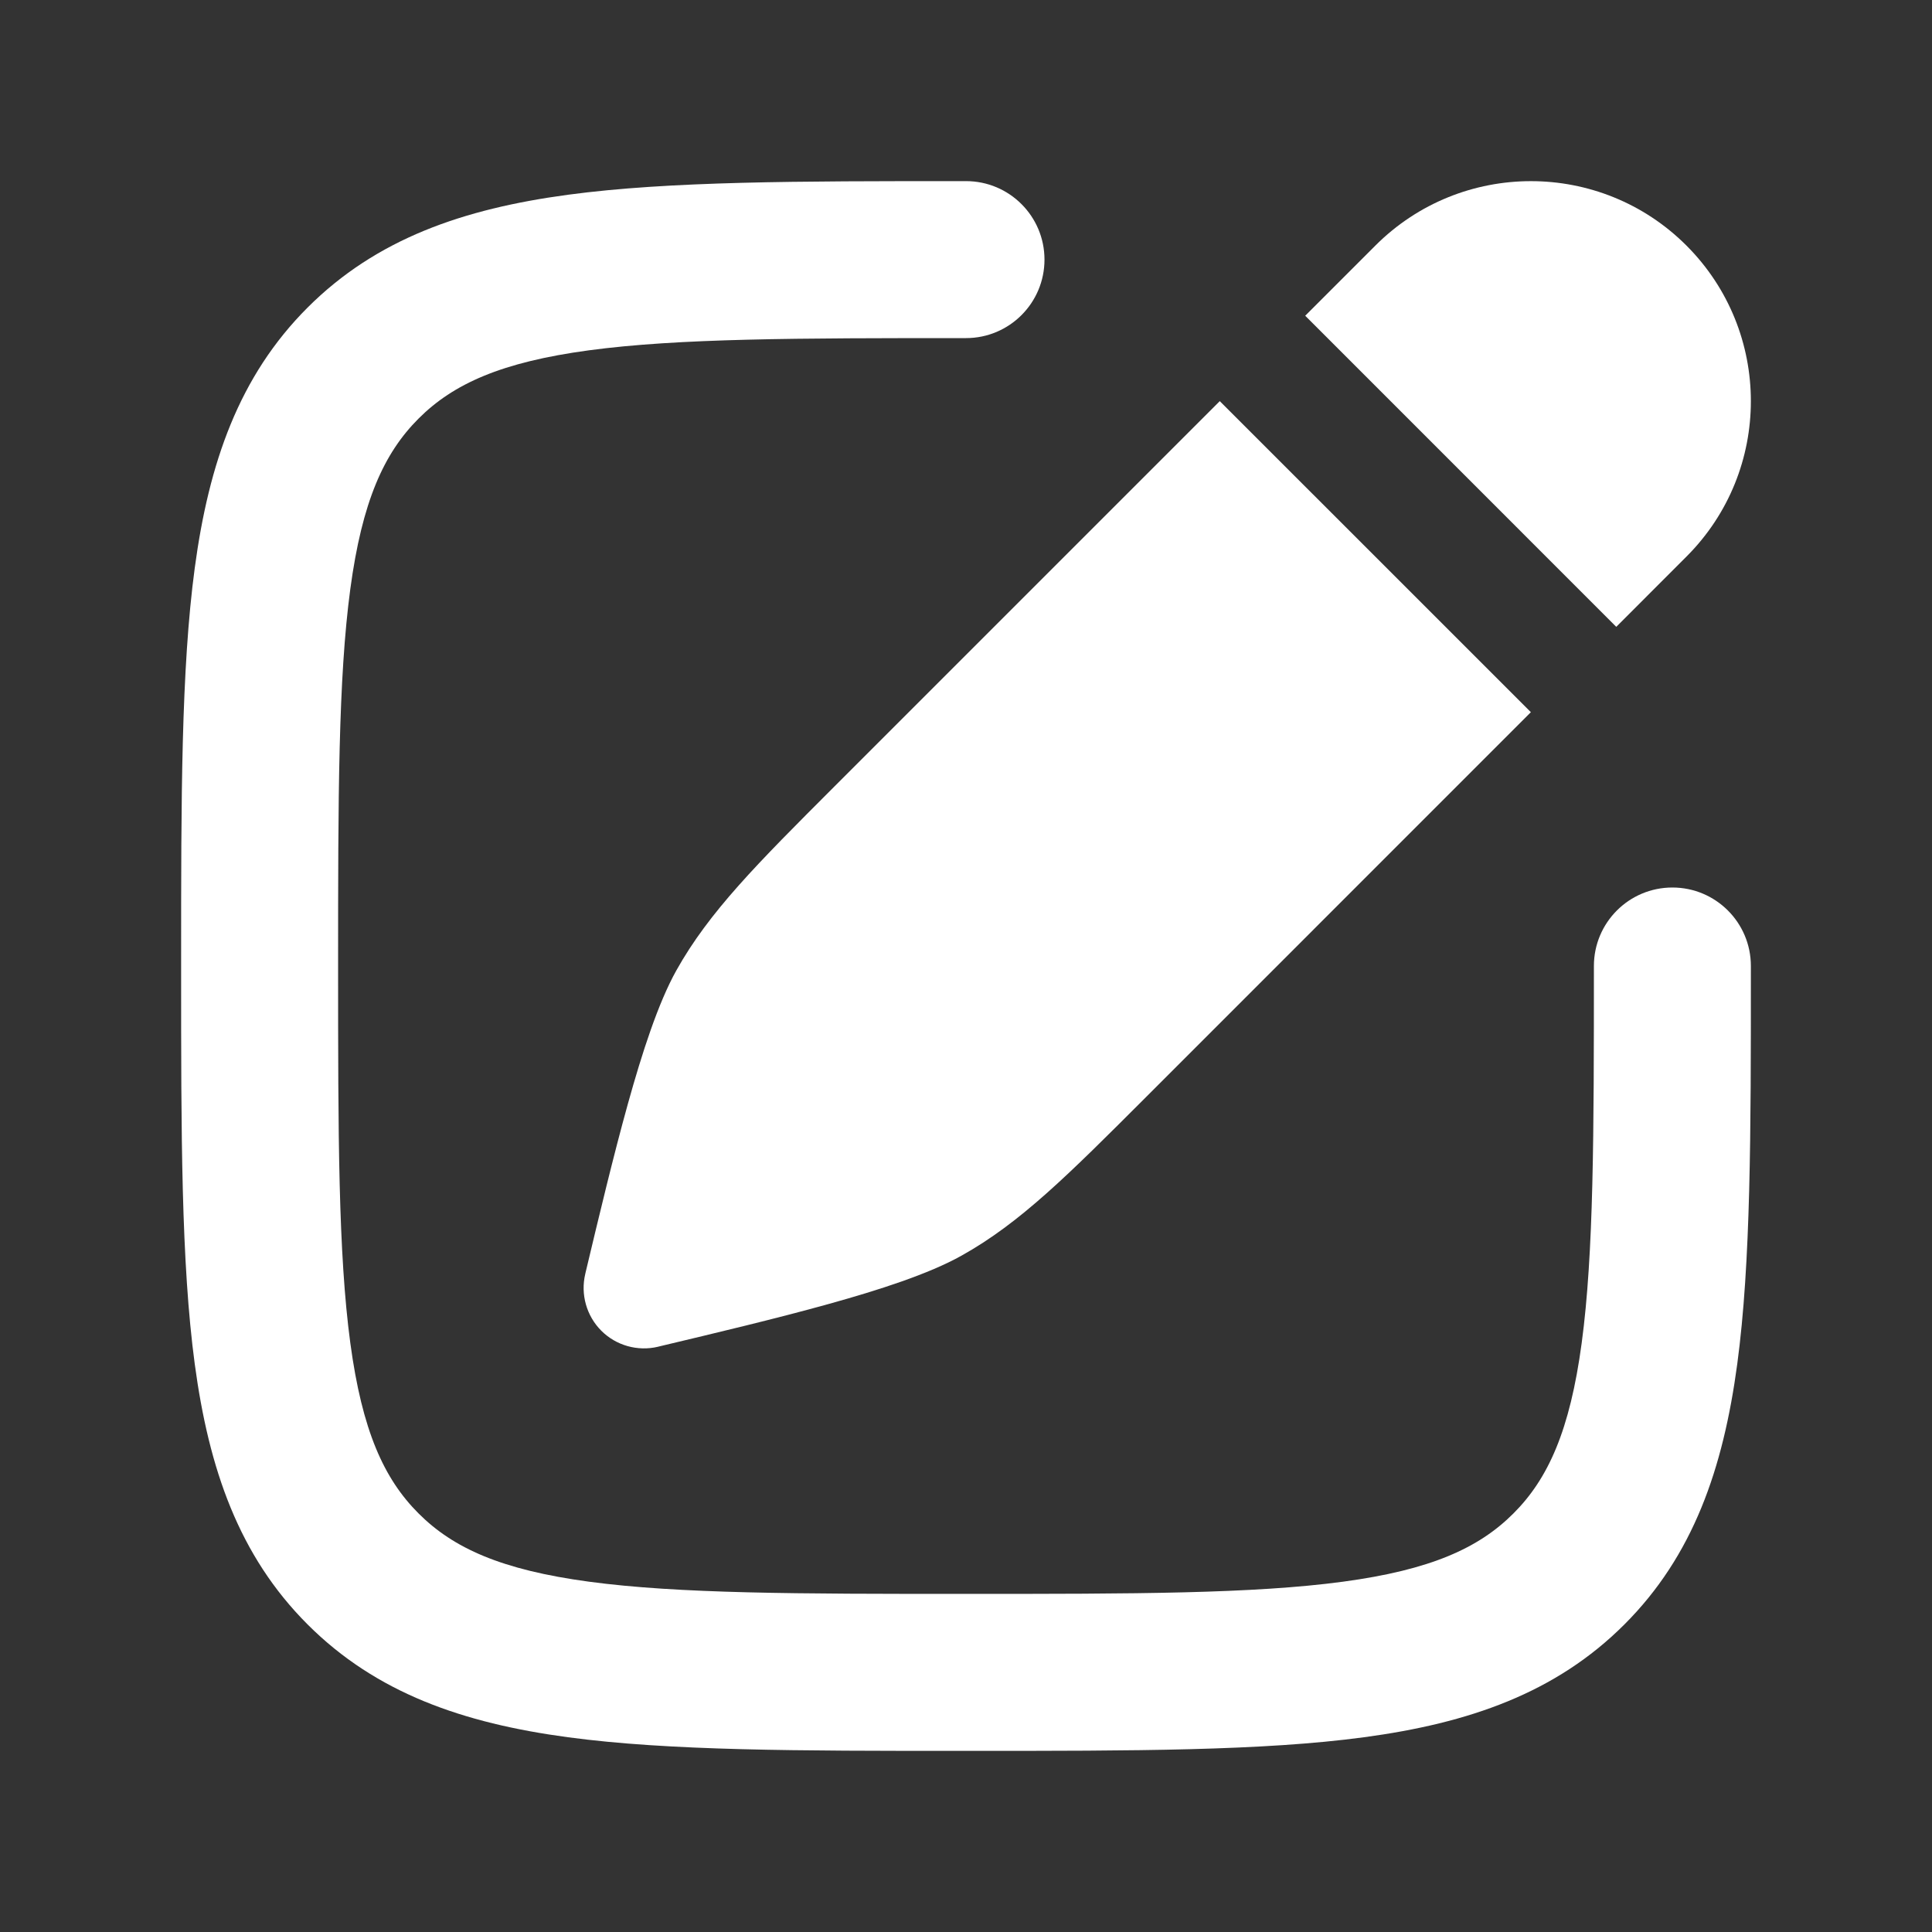 <svg width="40" height="40" viewBox="0 0 40 40" fill="none" xmlns="http://www.w3.org/2000/svg">
<rect x="0" y="0" width="40" height="40" fill="#333333" stroke="none"/>
<path fill-rule="evenodd" clip-rule="evenodd" d="M19.88 3.75L20 3.75C20.898 3.75 21.625 4.478 21.625 5.375C21.625 6.272 20.898 7 20 7C16.507 7 14.051 7.003 12.193 7.253C10.382 7.497 9.384 7.947 8.666 8.666C7.947 9.384 7.497 10.382 7.253 12.193C7.003 14.051 7 16.507 7 20C7 23.493 7.003 25.949 7.253 27.807C7.497 29.618 7.947 30.616 8.666 31.334C9.384 32.053 10.382 32.503 12.193 32.747C14.051 32.997 16.507 33 20 33C23.493 33 25.949 32.997 27.807 32.747C29.618 32.503 30.616 32.053 31.334 31.334C32.053 30.616 32.503 29.618 32.747 27.807C32.997 25.949 33 23.493 33 20C33 19.102 33.727 18.375 34.625 18.375C35.523 18.375 36.25 19.102 36.25 20V20.12C36.25 23.465 36.25 26.141 35.968 28.24C35.676 30.412 35.055 32.209 33.632 33.632C32.209 35.055 30.412 35.676 28.24 35.968C26.141 36.25 23.465 36.25 20.12 36.25H19.88C16.535 36.25 13.859 36.25 11.76 35.968C9.588 35.676 7.791 35.055 6.368 33.632C4.945 32.209 4.324 30.412 4.032 28.24C3.75 26.141 3.75 23.465 3.75 20.12V19.88C3.75 16.535 3.75 13.859 4.032 11.76C4.324 9.588 4.945 7.791 6.368 6.368C7.791 4.945 9.588 4.324 11.76 4.032C13.859 3.75 16.535 3.75 19.88 3.75Z" fill="white"/>
<path d="M31.695 14.745L23.723 22.718C22.109 24.332 21.122 25.319 19.907 25.997C19.23 26.376 18.203 26.707 17.152 26.999C16.07 27.3 14.825 27.596 13.637 27.879L13.623 27.883C13.201 27.983 12.756 27.858 12.449 27.551C12.143 27.244 12.017 26.799 12.117 26.377L12.12 26.362C12.403 25.174 12.7 23.93 13.001 22.849C13.294 21.797 13.625 20.769 14.003 20.092C14.682 18.878 15.668 17.891 17.282 16.277L25.254 8.305L31.695 14.745ZM28.476 5.084C30.254 3.306 33.138 3.306 34.916 5.084C36.694 6.863 36.695 9.746 34.916 11.524L33.463 12.978L27.023 6.537L28.476 5.084Z" fill="white"/>
</svg>
